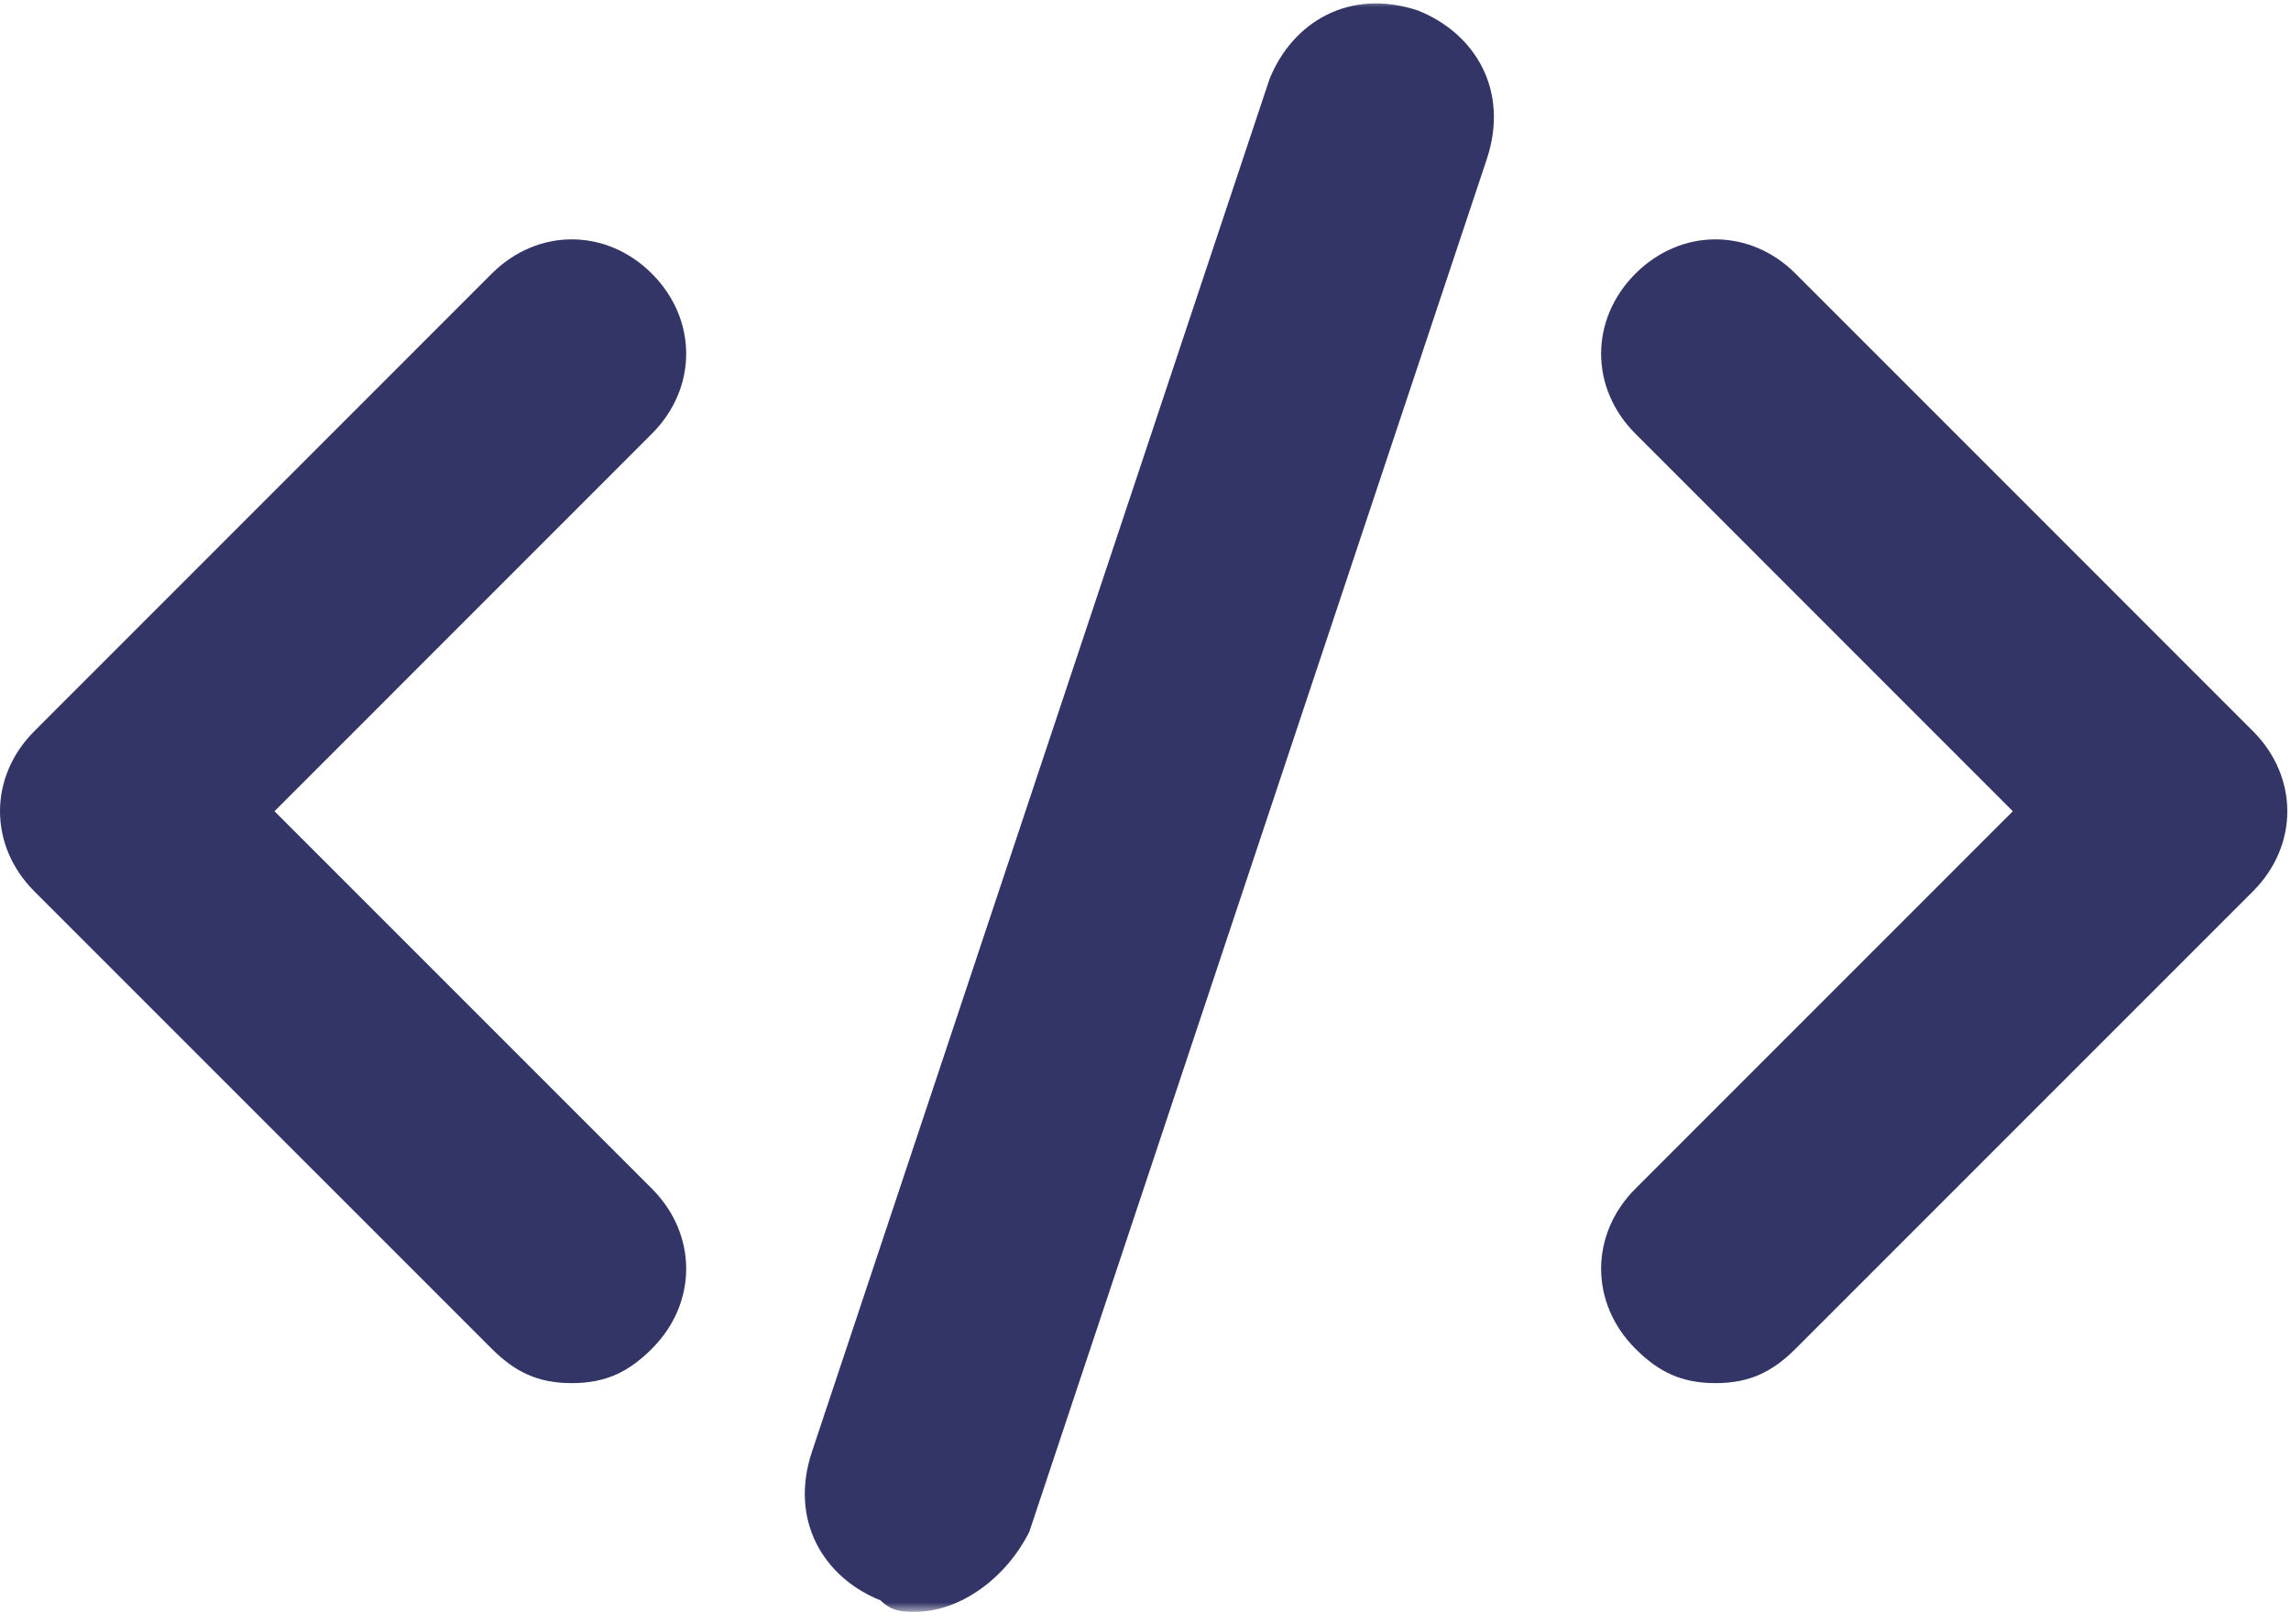 <svg width="158" height="112" viewBox="0 0 158 112" fill="none" xmlns="http://www.w3.org/2000/svg">
<path d="M39.435 95.38C37.07 95.38 35.492 94.588 33.914 93.01L2.367 61.464C-0.789 58.307 -0.789 53.578 2.367 50.422L33.914 18.87C37.07 15.719 41.8 15.719 44.956 18.87C48.112 22.026 48.112 26.76 44.956 29.911L18.93 55.943L44.956 81.969C48.112 85.125 48.112 89.859 44.956 93.01C43.378 94.588 41.8 95.38 39.435 95.38Z" fill="#323565"/>
<path d="M118.31 95.38C115.945 95.38 114.367 94.588 112.789 93.01C109.633 89.859 109.633 85.125 112.789 81.969L138.815 55.943L112.789 29.911C109.633 26.76 109.633 22.026 112.789 18.87C115.945 15.719 120.674 15.719 123.831 18.87L155.378 50.422C158.534 53.578 158.534 58.307 155.378 61.464L123.831 93.01C122.253 94.588 120.674 95.38 118.31 95.38Z" fill="#323565"/>
<mask id="mask0_156_49" style="mask-type:luminance" maskUnits="userSpaceOnUse" x="54" y="0" width="51" height="112">
<path d="M54.872 0H104.206V111.151H54.872V0Z" fill="white"/>
</mask>
<g mask="url(#mask0_156_49)">
<path d="M63.096 111.151C62.31 111.151 61.518 111.151 60.732 110.365C56.789 108.786 54.419 104.844 55.998 100.109L87.549 5.464C89.128 1.521 93.07 -0.849 97.799 0.729C101.747 2.307 104.112 6.25 102.534 10.984L70.987 105.63C69.409 108.786 66.253 111.151 63.096 111.151Z" fill="#323565"/>
</g>
</svg>
